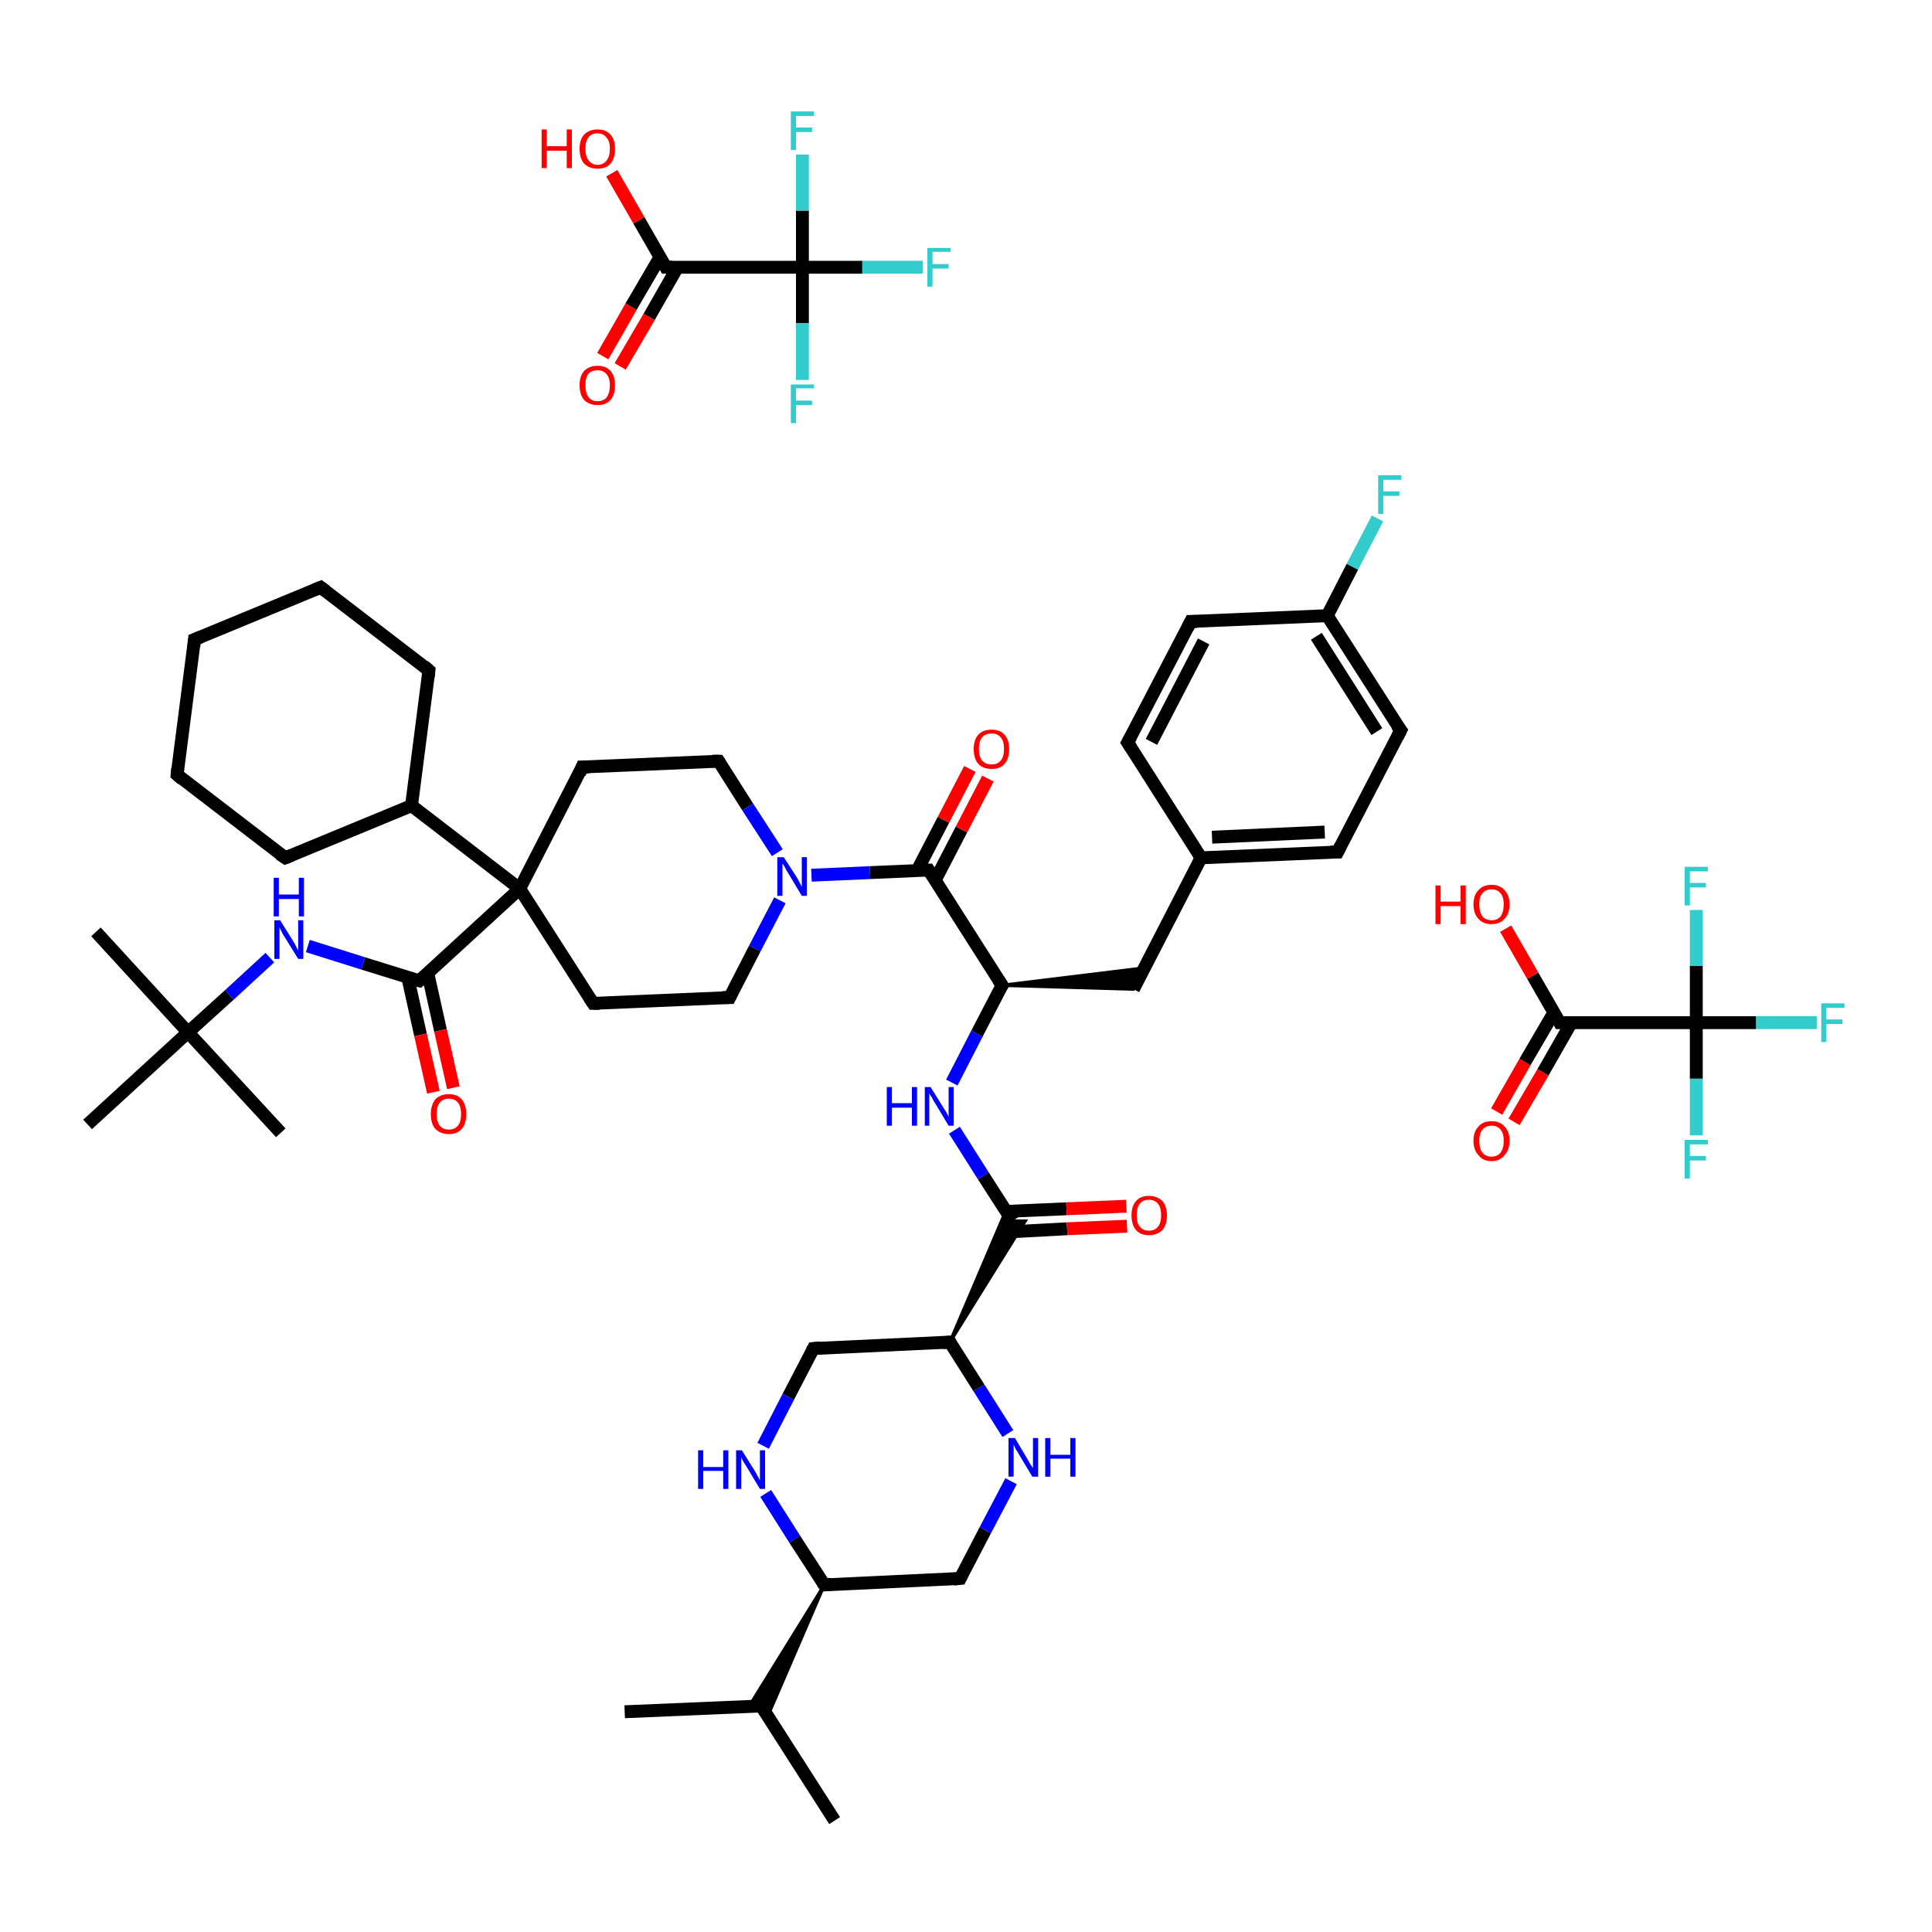 <?xml version='1.0' encoding='iso-8859-1'?>
<svg version='1.1' baseProfile='full'
              xmlns='http://www.w3.org/2000/svg'
                      xmlns:rdkit='http://www.rdkit.org/xml'
                      xmlns:xlink='http://www.w3.org/1999/xlink'
                  xml:space='preserve'
width='300px' height='300px' viewBox='0 0 300 300'>
<!-- END OF HEADER -->
<rect style='opacity:1.0;fill:#FFFFFF;stroke:none' width='300.0' height='300.0' x='0.0' y='0.0'> </rect>
<path class='bond-0 atom-0 atom-1' d='M 129.6,282.7 L 118.2,264.9' style='fill:none;fill-rule:evenodd;stroke:#000000;stroke-width:2.0px;stroke-linecap:butt;stroke-linejoin:miter;stroke-opacity:1' />
<path class='bond-1 atom-1 atom-2' d='M 118.2,264.9 L 97.0,265.8' style='fill:none;fill-rule:evenodd;stroke:#000000;stroke-width:2.0px;stroke-linecap:butt;stroke-linejoin:miter;stroke-opacity:1' />
<path class='bond-2 atom-3 atom-1' d='M 128.0,246.1 L 119.2,266.5 L 118.2,264.9 Z' style='fill:#000000;fill-rule:evenodd;fill-opacity:1;stroke:#000000;stroke-width:0.5px;stroke-linecap:butt;stroke-linejoin:miter;stroke-opacity:1;' />
<path class='bond-2 atom-3 atom-1' d='M 128.0,246.1 L 118.2,264.9 L 116.3,265.0 Z' style='fill:#000000;fill-rule:evenodd;fill-opacity:1;stroke:#000000;stroke-width:0.5px;stroke-linecap:butt;stroke-linejoin:miter;stroke-opacity:1;' />
<path class='bond-3 atom-3 atom-4' d='M 128.0,246.1 L 149.1,245.1' style='fill:none;fill-rule:evenodd;stroke:#000000;stroke-width:2.0px;stroke-linecap:butt;stroke-linejoin:miter;stroke-opacity:1' />
<path class='bond-4 atom-4 atom-5' d='M 149.1,245.1 L 153.0,237.6' style='fill:none;fill-rule:evenodd;stroke:#000000;stroke-width:2.0px;stroke-linecap:butt;stroke-linejoin:miter;stroke-opacity:1' />
<path class='bond-4 atom-4 atom-5' d='M 153.0,237.6 L 157.0,230.0' style='fill:none;fill-rule:evenodd;stroke:#0000FF;stroke-width:2.0px;stroke-linecap:butt;stroke-linejoin:miter;stroke-opacity:1' />
<path class='bond-5 atom-5 atom-6' d='M 156.5,222.6 L 152.0,215.5' style='fill:none;fill-rule:evenodd;stroke:#0000FF;stroke-width:2.0px;stroke-linecap:butt;stroke-linejoin:miter;stroke-opacity:1' />
<path class='bond-5 atom-5 atom-6' d='M 152.0,215.5 L 147.5,208.4' style='fill:none;fill-rule:evenodd;stroke:#000000;stroke-width:2.0px;stroke-linecap:butt;stroke-linejoin:miter;stroke-opacity:1' />
<path class='bond-6 atom-6 atom-7' d='M 147.5,208.4 L 156.2,188.0 L 157.2,189.6 Z' style='fill:#000000;fill-rule:evenodd;fill-opacity:1;stroke:#000000;stroke-width:0.5px;stroke-linecap:butt;stroke-linejoin:miter;stroke-opacity:1;' />
<path class='bond-6 atom-6 atom-7' d='M 147.5,208.4 L 157.2,189.6 L 159.2,189.6 Z' style='fill:#000000;fill-rule:evenodd;fill-opacity:1;stroke:#000000;stroke-width:0.5px;stroke-linecap:butt;stroke-linejoin:miter;stroke-opacity:1;' />
<path class='bond-7 atom-7 atom-8' d='M 156.4,191.3 L 165.7,190.8' style='fill:none;fill-rule:evenodd;stroke:#000000;stroke-width:2.0px;stroke-linecap:butt;stroke-linejoin:miter;stroke-opacity:1' />
<path class='bond-7 atom-7 atom-8' d='M 165.7,190.8 L 175.0,190.4' style='fill:none;fill-rule:evenodd;stroke:#FF0000;stroke-width:2.0px;stroke-linecap:butt;stroke-linejoin:miter;stroke-opacity:1' />
<path class='bond-7 atom-7 atom-8' d='M 156.3,188.1 L 165.6,187.7' style='fill:none;fill-rule:evenodd;stroke:#000000;stroke-width:2.0px;stroke-linecap:butt;stroke-linejoin:miter;stroke-opacity:1' />
<path class='bond-7 atom-7 atom-8' d='M 165.6,187.7 L 174.9,187.3' style='fill:none;fill-rule:evenodd;stroke:#FF0000;stroke-width:2.0px;stroke-linecap:butt;stroke-linejoin:miter;stroke-opacity:1' />
<path class='bond-8 atom-7 atom-9' d='M 157.2,189.6 L 152.7,182.6' style='fill:none;fill-rule:evenodd;stroke:#000000;stroke-width:2.0px;stroke-linecap:butt;stroke-linejoin:miter;stroke-opacity:1' />
<path class='bond-8 atom-7 atom-9' d='M 152.7,182.6 L 148.2,175.5' style='fill:none;fill-rule:evenodd;stroke:#0000FF;stroke-width:2.0px;stroke-linecap:butt;stroke-linejoin:miter;stroke-opacity:1' />
<path class='bond-9 atom-9 atom-10' d='M 147.8,168.1 L 151.7,160.5' style='fill:none;fill-rule:evenodd;stroke:#0000FF;stroke-width:2.0px;stroke-linecap:butt;stroke-linejoin:miter;stroke-opacity:1' />
<path class='bond-9 atom-9 atom-10' d='M 151.7,160.5 L 155.6,153.0' style='fill:none;fill-rule:evenodd;stroke:#000000;stroke-width:2.0px;stroke-linecap:butt;stroke-linejoin:miter;stroke-opacity:1' />
<path class='bond-10 atom-10 atom-11' d='M 155.6,153.0 L 177.7,150.3 L 176.0,153.6 Z' style='fill:#000000;fill-rule:evenodd;fill-opacity:1;stroke:#000000;stroke-width:0.5px;stroke-linecap:butt;stroke-linejoin:miter;stroke-opacity:1;' />
<path class='bond-11 atom-11 atom-12' d='M 176.0,153.6 L 186.5,133.2' style='fill:none;fill-rule:evenodd;stroke:#000000;stroke-width:2.0px;stroke-linecap:butt;stroke-linejoin:miter;stroke-opacity:1' />
<path class='bond-12 atom-12 atom-13' d='M 186.5,133.2 L 207.7,132.3' style='fill:none;fill-rule:evenodd;stroke:#000000;stroke-width:2.0px;stroke-linecap:butt;stroke-linejoin:miter;stroke-opacity:1' />
<path class='bond-12 atom-12 atom-13' d='M 188.2,130.0 L 205.7,129.2' style='fill:none;fill-rule:evenodd;stroke:#000000;stroke-width:2.0px;stroke-linecap:butt;stroke-linejoin:miter;stroke-opacity:1' />
<path class='bond-13 atom-13 atom-14' d='M 207.7,132.3 L 217.5,113.4' style='fill:none;fill-rule:evenodd;stroke:#000000;stroke-width:2.0px;stroke-linecap:butt;stroke-linejoin:miter;stroke-opacity:1' />
<path class='bond-14 atom-14 atom-15' d='M 217.5,113.4 L 206.1,95.6' style='fill:none;fill-rule:evenodd;stroke:#000000;stroke-width:2.0px;stroke-linecap:butt;stroke-linejoin:miter;stroke-opacity:1' />
<path class='bond-14 atom-14 atom-15' d='M 213.8,113.6 L 204.4,98.8' style='fill:none;fill-rule:evenodd;stroke:#000000;stroke-width:2.0px;stroke-linecap:butt;stroke-linejoin:miter;stroke-opacity:1' />
<path class='bond-15 atom-15 atom-16' d='M 206.1,95.6 L 210.0,88.0' style='fill:none;fill-rule:evenodd;stroke:#000000;stroke-width:2.0px;stroke-linecap:butt;stroke-linejoin:miter;stroke-opacity:1' />
<path class='bond-15 atom-15 atom-16' d='M 210.0,88.0 L 213.9,80.5' style='fill:none;fill-rule:evenodd;stroke:#33CCCC;stroke-width:2.0px;stroke-linecap:butt;stroke-linejoin:miter;stroke-opacity:1' />
<path class='bond-16 atom-15 atom-17' d='M 206.1,95.6 L 184.9,96.5' style='fill:none;fill-rule:evenodd;stroke:#000000;stroke-width:2.0px;stroke-linecap:butt;stroke-linejoin:miter;stroke-opacity:1' />
<path class='bond-17 atom-17 atom-18' d='M 184.9,96.5 L 175.1,115.3' style='fill:none;fill-rule:evenodd;stroke:#000000;stroke-width:2.0px;stroke-linecap:butt;stroke-linejoin:miter;stroke-opacity:1' />
<path class='bond-17 atom-17 atom-18' d='M 186.9,99.6 L 178.8,115.2' style='fill:none;fill-rule:evenodd;stroke:#000000;stroke-width:2.0px;stroke-linecap:butt;stroke-linejoin:miter;stroke-opacity:1' />
<path class='bond-18 atom-10 atom-19' d='M 155.6,153.0 L 144.2,135.1' style='fill:none;fill-rule:evenodd;stroke:#000000;stroke-width:2.0px;stroke-linecap:butt;stroke-linejoin:miter;stroke-opacity:1' />
<path class='bond-19 atom-19 atom-20' d='M 145.2,136.7 L 149.3,128.8' style='fill:none;fill-rule:evenodd;stroke:#000000;stroke-width:2.0px;stroke-linecap:butt;stroke-linejoin:miter;stroke-opacity:1' />
<path class='bond-19 atom-19 atom-20' d='M 149.3,128.8 L 153.4,120.9' style='fill:none;fill-rule:evenodd;stroke:#FF0000;stroke-width:2.0px;stroke-linecap:butt;stroke-linejoin:miter;stroke-opacity:1' />
<path class='bond-19 atom-19 atom-20' d='M 142.4,135.2 L 146.5,127.3' style='fill:none;fill-rule:evenodd;stroke:#000000;stroke-width:2.0px;stroke-linecap:butt;stroke-linejoin:miter;stroke-opacity:1' />
<path class='bond-19 atom-19 atom-20' d='M 146.5,127.3 L 150.6,119.4' style='fill:none;fill-rule:evenodd;stroke:#FF0000;stroke-width:2.0px;stroke-linecap:butt;stroke-linejoin:miter;stroke-opacity:1' />
<path class='bond-20 atom-19 atom-21' d='M 144.2,135.1 L 135.1,135.5' style='fill:none;fill-rule:evenodd;stroke:#000000;stroke-width:2.0px;stroke-linecap:butt;stroke-linejoin:miter;stroke-opacity:1' />
<path class='bond-20 atom-19 atom-21' d='M 135.1,135.5 L 126.0,135.9' style='fill:none;fill-rule:evenodd;stroke:#0000FF;stroke-width:2.0px;stroke-linecap:butt;stroke-linejoin:miter;stroke-opacity:1' />
<path class='bond-21 atom-21 atom-22' d='M 121.1,139.8 L 117.2,147.3' style='fill:none;fill-rule:evenodd;stroke:#0000FF;stroke-width:2.0px;stroke-linecap:butt;stroke-linejoin:miter;stroke-opacity:1' />
<path class='bond-21 atom-21 atom-22' d='M 117.2,147.3 L 113.3,154.9' style='fill:none;fill-rule:evenodd;stroke:#000000;stroke-width:2.0px;stroke-linecap:butt;stroke-linejoin:miter;stroke-opacity:1' />
<path class='bond-22 atom-22 atom-23' d='M 113.3,154.9 L 92.1,155.8' style='fill:none;fill-rule:evenodd;stroke:#000000;stroke-width:2.0px;stroke-linecap:butt;stroke-linejoin:miter;stroke-opacity:1' />
<path class='bond-23 atom-23 atom-24' d='M 92.1,155.8 L 80.7,138.0' style='fill:none;fill-rule:evenodd;stroke:#000000;stroke-width:2.0px;stroke-linecap:butt;stroke-linejoin:miter;stroke-opacity:1' />
<path class='bond-24 atom-24 atom-25' d='M 80.7,138.0 L 65.1,152.3' style='fill:none;fill-rule:evenodd;stroke:#000000;stroke-width:2.0px;stroke-linecap:butt;stroke-linejoin:miter;stroke-opacity:1' />
<path class='bond-25 atom-25 atom-26' d='M 63.3,151.7 L 65.3,160.7' style='fill:none;fill-rule:evenodd;stroke:#000000;stroke-width:2.0px;stroke-linecap:butt;stroke-linejoin:miter;stroke-opacity:1' />
<path class='bond-25 atom-25 atom-26' d='M 65.3,160.7 L 67.3,169.6' style='fill:none;fill-rule:evenodd;stroke:#FF0000;stroke-width:2.0px;stroke-linecap:butt;stroke-linejoin:miter;stroke-opacity:1' />
<path class='bond-25 atom-25 atom-26' d='M 66.4,151.0 L 68.4,160.0' style='fill:none;fill-rule:evenodd;stroke:#000000;stroke-width:2.0px;stroke-linecap:butt;stroke-linejoin:miter;stroke-opacity:1' />
<path class='bond-25 atom-25 atom-26' d='M 68.4,160.0 L 70.4,168.9' style='fill:none;fill-rule:evenodd;stroke:#FF0000;stroke-width:2.0px;stroke-linecap:butt;stroke-linejoin:miter;stroke-opacity:1' />
<path class='bond-26 atom-25 atom-27' d='M 65.1,152.3 L 56.4,149.6' style='fill:none;fill-rule:evenodd;stroke:#000000;stroke-width:2.0px;stroke-linecap:butt;stroke-linejoin:miter;stroke-opacity:1' />
<path class='bond-26 atom-25 atom-27' d='M 56.4,149.6 L 47.8,146.9' style='fill:none;fill-rule:evenodd;stroke:#0000FF;stroke-width:2.0px;stroke-linecap:butt;stroke-linejoin:miter;stroke-opacity:1' />
<path class='bond-27 atom-27 atom-28' d='M 41.9,148.7 L 35.6,154.5' style='fill:none;fill-rule:evenodd;stroke:#0000FF;stroke-width:2.0px;stroke-linecap:butt;stroke-linejoin:miter;stroke-opacity:1' />
<path class='bond-27 atom-27 atom-28' d='M 35.6,154.5 L 29.2,160.3' style='fill:none;fill-rule:evenodd;stroke:#000000;stroke-width:2.0px;stroke-linecap:butt;stroke-linejoin:miter;stroke-opacity:1' />
<path class='bond-28 atom-28 atom-29' d='M 29.2,160.3 L 14.9,144.7' style='fill:none;fill-rule:evenodd;stroke:#000000;stroke-width:2.0px;stroke-linecap:butt;stroke-linejoin:miter;stroke-opacity:1' />
<path class='bond-29 atom-28 atom-30' d='M 29.2,160.3 L 43.6,175.9' style='fill:none;fill-rule:evenodd;stroke:#000000;stroke-width:2.0px;stroke-linecap:butt;stroke-linejoin:miter;stroke-opacity:1' />
<path class='bond-30 atom-28 atom-31' d='M 29.2,160.3 L 13.6,174.6' style='fill:none;fill-rule:evenodd;stroke:#000000;stroke-width:2.0px;stroke-linecap:butt;stroke-linejoin:miter;stroke-opacity:1' />
<path class='bond-31 atom-24 atom-32' d='M 80.7,138.0 L 63.9,125.1' style='fill:none;fill-rule:evenodd;stroke:#000000;stroke-width:2.0px;stroke-linecap:butt;stroke-linejoin:miter;stroke-opacity:1' />
<path class='bond-32 atom-32 atom-33' d='M 63.9,125.1 L 44.3,133.2' style='fill:none;fill-rule:evenodd;stroke:#000000;stroke-width:2.0px;stroke-linecap:butt;stroke-linejoin:miter;stroke-opacity:1' />
<path class='bond-33 atom-33 atom-34' d='M 44.3,133.2 L 27.5,120.3' style='fill:none;fill-rule:evenodd;stroke:#000000;stroke-width:2.0px;stroke-linecap:butt;stroke-linejoin:miter;stroke-opacity:1' />
<path class='bond-34 atom-34 atom-35' d='M 27.5,120.3 L 30.2,99.3' style='fill:none;fill-rule:evenodd;stroke:#000000;stroke-width:2.0px;stroke-linecap:butt;stroke-linejoin:miter;stroke-opacity:1' />
<path class='bond-35 atom-35 atom-36' d='M 30.2,99.3 L 49.8,91.2' style='fill:none;fill-rule:evenodd;stroke:#000000;stroke-width:2.0px;stroke-linecap:butt;stroke-linejoin:miter;stroke-opacity:1' />
<path class='bond-36 atom-36 atom-37' d='M 49.8,91.2 L 66.6,104.1' style='fill:none;fill-rule:evenodd;stroke:#000000;stroke-width:2.0px;stroke-linecap:butt;stroke-linejoin:miter;stroke-opacity:1' />
<path class='bond-37 atom-24 atom-38' d='M 80.7,138.0 L 90.4,119.1' style='fill:none;fill-rule:evenodd;stroke:#000000;stroke-width:2.0px;stroke-linecap:butt;stroke-linejoin:miter;stroke-opacity:1' />
<path class='bond-38 atom-38 atom-39' d='M 90.4,119.1 L 111.6,118.2' style='fill:none;fill-rule:evenodd;stroke:#000000;stroke-width:2.0px;stroke-linecap:butt;stroke-linejoin:miter;stroke-opacity:1' />
<path class='bond-39 atom-6 atom-40' d='M 147.5,208.4 L 126.3,209.4' style='fill:none;fill-rule:evenodd;stroke:#000000;stroke-width:2.0px;stroke-linecap:butt;stroke-linejoin:miter;stroke-opacity:1' />
<path class='bond-40 atom-40 atom-41' d='M 126.3,209.4 L 122.4,216.9' style='fill:none;fill-rule:evenodd;stroke:#000000;stroke-width:2.0px;stroke-linecap:butt;stroke-linejoin:miter;stroke-opacity:1' />
<path class='bond-40 atom-40 atom-41' d='M 122.4,216.9 L 118.5,224.5' style='fill:none;fill-rule:evenodd;stroke:#0000FF;stroke-width:2.0px;stroke-linecap:butt;stroke-linejoin:miter;stroke-opacity:1' />
<path class='bond-41 atom-42 atom-43' d='M 232.4,172.6 L 236.8,164.9' style='fill:none;fill-rule:evenodd;stroke:#FF0000;stroke-width:2.0px;stroke-linecap:butt;stroke-linejoin:miter;stroke-opacity:1' />
<path class='bond-41 atom-42 atom-43' d='M 236.8,164.9 L 241.3,157.2' style='fill:none;fill-rule:evenodd;stroke:#000000;stroke-width:2.0px;stroke-linecap:butt;stroke-linejoin:miter;stroke-opacity:1' />
<path class='bond-41 atom-42 atom-43' d='M 235.1,174.2 L 239.6,166.5' style='fill:none;fill-rule:evenodd;stroke:#FF0000;stroke-width:2.0px;stroke-linecap:butt;stroke-linejoin:miter;stroke-opacity:1' />
<path class='bond-41 atom-42 atom-43' d='M 239.6,166.5 L 244.0,158.8' style='fill:none;fill-rule:evenodd;stroke:#000000;stroke-width:2.0px;stroke-linecap:butt;stroke-linejoin:miter;stroke-opacity:1' />
<path class='bond-42 atom-43 atom-44' d='M 242.2,158.8 L 238.0,151.5' style='fill:none;fill-rule:evenodd;stroke:#000000;stroke-width:2.0px;stroke-linecap:butt;stroke-linejoin:miter;stroke-opacity:1' />
<path class='bond-42 atom-43 atom-44' d='M 238.0,151.5 L 233.8,144.2' style='fill:none;fill-rule:evenodd;stroke:#FF0000;stroke-width:2.0px;stroke-linecap:butt;stroke-linejoin:miter;stroke-opacity:1' />
<path class='bond-43 atom-43 atom-45' d='M 242.2,158.8 L 263.4,158.8' style='fill:none;fill-rule:evenodd;stroke:#000000;stroke-width:2.0px;stroke-linecap:butt;stroke-linejoin:miter;stroke-opacity:1' />
<path class='bond-44 atom-45 atom-46' d='M 263.4,158.8 L 272.7,158.8' style='fill:none;fill-rule:evenodd;stroke:#000000;stroke-width:2.0px;stroke-linecap:butt;stroke-linejoin:miter;stroke-opacity:1' />
<path class='bond-44 atom-45 atom-46' d='M 272.7,158.8 L 282.1,158.8' style='fill:none;fill-rule:evenodd;stroke:#33CCCC;stroke-width:2.0px;stroke-linecap:butt;stroke-linejoin:miter;stroke-opacity:1' />
<path class='bond-45 atom-45 atom-47' d='M 263.4,158.8 L 263.4,167.5' style='fill:none;fill-rule:evenodd;stroke:#000000;stroke-width:2.0px;stroke-linecap:butt;stroke-linejoin:miter;stroke-opacity:1' />
<path class='bond-45 atom-45 atom-47' d='M 263.4,167.5 L 263.4,176.3' style='fill:none;fill-rule:evenodd;stroke:#33CCCC;stroke-width:2.0px;stroke-linecap:butt;stroke-linejoin:miter;stroke-opacity:1' />
<path class='bond-46 atom-45 atom-48' d='M 263.4,158.8 L 263.4,150.0' style='fill:none;fill-rule:evenodd;stroke:#000000;stroke-width:2.0px;stroke-linecap:butt;stroke-linejoin:miter;stroke-opacity:1' />
<path class='bond-46 atom-45 atom-48' d='M 263.4,150.0 L 263.4,141.3' style='fill:none;fill-rule:evenodd;stroke:#33CCCC;stroke-width:2.0px;stroke-linecap:butt;stroke-linejoin:miter;stroke-opacity:1' />
<path class='bond-47 atom-49 atom-50' d='M 93.6,55.3 L 98.0,47.6' style='fill:none;fill-rule:evenodd;stroke:#FF0000;stroke-width:2.0px;stroke-linecap:butt;stroke-linejoin:miter;stroke-opacity:1' />
<path class='bond-47 atom-49 atom-50' d='M 98.0,47.6 L 102.5,39.9' style='fill:none;fill-rule:evenodd;stroke:#000000;stroke-width:2.0px;stroke-linecap:butt;stroke-linejoin:miter;stroke-opacity:1' />
<path class='bond-47 atom-49 atom-50' d='M 96.3,56.9 L 100.8,49.2' style='fill:none;fill-rule:evenodd;stroke:#FF0000;stroke-width:2.0px;stroke-linecap:butt;stroke-linejoin:miter;stroke-opacity:1' />
<path class='bond-47 atom-49 atom-50' d='M 100.8,49.2 L 105.2,41.5' style='fill:none;fill-rule:evenodd;stroke:#000000;stroke-width:2.0px;stroke-linecap:butt;stroke-linejoin:miter;stroke-opacity:1' />
<path class='bond-48 atom-50 atom-51' d='M 103.4,41.5 L 99.2,34.2' style='fill:none;fill-rule:evenodd;stroke:#000000;stroke-width:2.0px;stroke-linecap:butt;stroke-linejoin:miter;stroke-opacity:1' />
<path class='bond-48 atom-50 atom-51' d='M 99.2,34.2 L 95.0,26.9' style='fill:none;fill-rule:evenodd;stroke:#FF0000;stroke-width:2.0px;stroke-linecap:butt;stroke-linejoin:miter;stroke-opacity:1' />
<path class='bond-49 atom-50 atom-52' d='M 103.4,41.5 L 124.6,41.5' style='fill:none;fill-rule:evenodd;stroke:#000000;stroke-width:2.0px;stroke-linecap:butt;stroke-linejoin:miter;stroke-opacity:1' />
<path class='bond-50 atom-52 atom-53' d='M 124.6,41.5 L 133.9,41.5' style='fill:none;fill-rule:evenodd;stroke:#000000;stroke-width:2.0px;stroke-linecap:butt;stroke-linejoin:miter;stroke-opacity:1' />
<path class='bond-50 atom-52 atom-53' d='M 133.9,41.5 L 143.3,41.5' style='fill:none;fill-rule:evenodd;stroke:#33CCCC;stroke-width:2.0px;stroke-linecap:butt;stroke-linejoin:miter;stroke-opacity:1' />
<path class='bond-51 atom-52 atom-54' d='M 124.6,41.5 L 124.6,50.2' style='fill:none;fill-rule:evenodd;stroke:#000000;stroke-width:2.0px;stroke-linecap:butt;stroke-linejoin:miter;stroke-opacity:1' />
<path class='bond-51 atom-52 atom-54' d='M 124.6,50.2 L 124.6,59.0' style='fill:none;fill-rule:evenodd;stroke:#33CCCC;stroke-width:2.0px;stroke-linecap:butt;stroke-linejoin:miter;stroke-opacity:1' />
<path class='bond-52 atom-52 atom-55' d='M 124.6,41.5 L 124.6,32.7' style='fill:none;fill-rule:evenodd;stroke:#000000;stroke-width:2.0px;stroke-linecap:butt;stroke-linejoin:miter;stroke-opacity:1' />
<path class='bond-52 atom-52 atom-55' d='M 124.6,32.7 L 124.6,24.0' style='fill:none;fill-rule:evenodd;stroke:#33CCCC;stroke-width:2.0px;stroke-linecap:butt;stroke-linejoin:miter;stroke-opacity:1' />
<path class='bond-53 atom-41 atom-3' d='M 118.9,231.9 L 123.4,239.0' style='fill:none;fill-rule:evenodd;stroke:#0000FF;stroke-width:2.0px;stroke-linecap:butt;stroke-linejoin:miter;stroke-opacity:1' />
<path class='bond-53 atom-41 atom-3' d='M 123.4,239.0 L 128.0,246.1' style='fill:none;fill-rule:evenodd;stroke:#000000;stroke-width:2.0px;stroke-linecap:butt;stroke-linejoin:miter;stroke-opacity:1' />
<path class='bond-54 atom-18 atom-12' d='M 175.1,115.3 L 186.5,133.2' style='fill:none;fill-rule:evenodd;stroke:#000000;stroke-width:2.0px;stroke-linecap:butt;stroke-linejoin:miter;stroke-opacity:1' />
<path class='bond-55 atom-39 atom-21' d='M 111.6,118.2 L 116.1,125.3' style='fill:none;fill-rule:evenodd;stroke:#000000;stroke-width:2.0px;stroke-linecap:butt;stroke-linejoin:miter;stroke-opacity:1' />
<path class='bond-55 atom-39 atom-21' d='M 116.1,125.3 L 120.7,132.4' style='fill:none;fill-rule:evenodd;stroke:#0000FF;stroke-width:2.0px;stroke-linecap:butt;stroke-linejoin:miter;stroke-opacity:1' />
<path class='bond-56 atom-37 atom-32' d='M 66.6,104.1 L 63.9,125.1' style='fill:none;fill-rule:evenodd;stroke:#000000;stroke-width:2.0px;stroke-linecap:butt;stroke-linejoin:miter;stroke-opacity:1' />
<path d='M 118.8,265.8 L 118.2,264.9 L 117.1,264.9' style='fill:none;stroke:#000000;stroke-width:2.0px;stroke-linecap:butt;stroke-linejoin:miter;stroke-opacity:1;' />
<path d='M 129.0,246.0 L 128.0,246.1 L 127.7,245.7' style='fill:none;stroke:#000000;stroke-width:2.0px;stroke-linecap:butt;stroke-linejoin:miter;stroke-opacity:1;' />
<path d='M 148.1,245.2 L 149.1,245.1 L 149.3,244.7' style='fill:none;stroke:#000000;stroke-width:2.0px;stroke-linecap:butt;stroke-linejoin:miter;stroke-opacity:1;' />
<path d='M 147.7,208.8 L 147.5,208.4 L 146.4,208.5' style='fill:none;stroke:#000000;stroke-width:2.0px;stroke-linecap:butt;stroke-linejoin:miter;stroke-opacity:1;' />
<path d='M 155.4,153.3 L 155.6,153.0 L 155.0,152.1' style='fill:none;stroke:#000000;stroke-width:2.0px;stroke-linecap:butt;stroke-linejoin:miter;stroke-opacity:1;' />
<path d='M 206.6,132.3 L 207.7,132.3 L 208.2,131.3' style='fill:none;stroke:#000000;stroke-width:2.0px;stroke-linecap:butt;stroke-linejoin:miter;stroke-opacity:1;' />
<path d='M 217.0,114.4 L 217.5,113.4 L 216.9,112.6' style='fill:none;stroke:#000000;stroke-width:2.0px;stroke-linecap:butt;stroke-linejoin:miter;stroke-opacity:1;' />
<path d='M 185.9,96.5 L 184.9,96.5 L 184.4,97.5' style='fill:none;stroke:#000000;stroke-width:2.0px;stroke-linecap:butt;stroke-linejoin:miter;stroke-opacity:1;' />
<path d='M 175.6,114.4 L 175.1,115.3 L 175.7,116.2' style='fill:none;stroke:#000000;stroke-width:2.0px;stroke-linecap:butt;stroke-linejoin:miter;stroke-opacity:1;' />
<path d='M 144.8,136.0 L 144.2,135.1 L 143.7,135.1' style='fill:none;stroke:#000000;stroke-width:2.0px;stroke-linecap:butt;stroke-linejoin:miter;stroke-opacity:1;' />
<path d='M 113.5,154.5 L 113.3,154.9 L 112.2,154.9' style='fill:none;stroke:#000000;stroke-width:2.0px;stroke-linecap:butt;stroke-linejoin:miter;stroke-opacity:1;' />
<path d='M 93.1,155.8 L 92.1,155.8 L 91.5,154.9' style='fill:none;stroke:#000000;stroke-width:2.0px;stroke-linecap:butt;stroke-linejoin:miter;stroke-opacity:1;' />
<path d='M 65.9,151.6 L 65.1,152.3 L 64.6,152.2' style='fill:none;stroke:#000000;stroke-width:2.0px;stroke-linecap:butt;stroke-linejoin:miter;stroke-opacity:1;' />
<path d='M 45.3,132.8 L 44.3,133.2 L 43.4,132.6' style='fill:none;stroke:#000000;stroke-width:2.0px;stroke-linecap:butt;stroke-linejoin:miter;stroke-opacity:1;' />
<path d='M 28.3,121.0 L 27.5,120.3 L 27.6,119.3' style='fill:none;stroke:#000000;stroke-width:2.0px;stroke-linecap:butt;stroke-linejoin:miter;stroke-opacity:1;' />
<path d='M 30.1,100.4 L 30.2,99.3 L 31.2,98.9' style='fill:none;stroke:#000000;stroke-width:2.0px;stroke-linecap:butt;stroke-linejoin:miter;stroke-opacity:1;' />
<path d='M 48.8,91.6 L 49.8,91.2 L 50.6,91.8' style='fill:none;stroke:#000000;stroke-width:2.0px;stroke-linecap:butt;stroke-linejoin:miter;stroke-opacity:1;' />
<path d='M 65.8,103.4 L 66.6,104.1 L 66.5,105.1' style='fill:none;stroke:#000000;stroke-width:2.0px;stroke-linecap:butt;stroke-linejoin:miter;stroke-opacity:1;' />
<path d='M 90.0,120.1 L 90.4,119.1 L 91.5,119.1' style='fill:none;stroke:#000000;stroke-width:2.0px;stroke-linecap:butt;stroke-linejoin:miter;stroke-opacity:1;' />
<path d='M 110.6,118.2 L 111.6,118.2 L 111.8,118.5' style='fill:none;stroke:#000000;stroke-width:2.0px;stroke-linecap:butt;stroke-linejoin:miter;stroke-opacity:1;' />
<path d='M 127.4,209.3 L 126.3,209.4 L 126.1,209.8' style='fill:none;stroke:#000000;stroke-width:2.0px;stroke-linecap:butt;stroke-linejoin:miter;stroke-opacity:1;' />
<path d='M 242.0,158.4 L 242.2,158.8 L 243.3,158.8' style='fill:none;stroke:#000000;stroke-width:2.0px;stroke-linecap:butt;stroke-linejoin:miter;stroke-opacity:1;' />
<path d='M 103.2,41.1 L 103.4,41.5 L 104.4,41.5' style='fill:none;stroke:#000000;stroke-width:2.0px;stroke-linecap:butt;stroke-linejoin:miter;stroke-opacity:1;' />
<path class='atom-5' d='M 157.6 223.3
L 159.5 226.5
Q 159.7 226.8, 160.0 227.4
Q 160.4 227.9, 160.4 228.0
L 160.4 223.3
L 161.2 223.3
L 161.2 229.3
L 160.3 229.3
L 158.2 225.8
Q 158.0 225.4, 157.7 225.0
Q 157.5 224.5, 157.4 224.3
L 157.4 229.3
L 156.6 229.3
L 156.6 223.3
L 157.6 223.3
' fill='#0000FF'/>
<path class='atom-5' d='M 162.3 223.3
L 163.1 223.3
L 163.1 225.9
L 166.2 225.9
L 166.2 223.3
L 167.0 223.3
L 167.0 229.3
L 166.2 229.3
L 166.2 226.5
L 163.1 226.5
L 163.1 229.3
L 162.3 229.3
L 162.3 223.3
' fill='#0000FF'/>
<path class='atom-8' d='M 175.7 188.7
Q 175.7 187.3, 176.4 186.5
Q 177.1 185.7, 178.4 185.7
Q 179.7 185.7, 180.5 186.5
Q 181.2 187.3, 181.2 188.7
Q 181.2 190.2, 180.5 191.0
Q 179.7 191.8, 178.4 191.8
Q 177.1 191.8, 176.4 191.0
Q 175.7 190.2, 175.7 188.7
M 178.4 191.1
Q 179.3 191.1, 179.8 190.5
Q 180.3 189.9, 180.3 188.7
Q 180.3 187.5, 179.8 186.9
Q 179.3 186.3, 178.4 186.3
Q 177.5 186.3, 177.0 186.9
Q 176.5 187.5, 176.5 188.7
Q 176.5 189.9, 177.0 190.5
Q 177.5 191.1, 178.4 191.1
' fill='#FF0000'/>
<path class='atom-9' d='M 137.7 168.8
L 138.5 168.8
L 138.5 171.3
L 141.6 171.3
L 141.6 168.8
L 142.4 168.8
L 142.4 174.8
L 141.6 174.8
L 141.6 172.0
L 138.5 172.0
L 138.5 174.8
L 137.7 174.8
L 137.7 168.8
' fill='#0000FF'/>
<path class='atom-9' d='M 144.5 168.8
L 146.5 172.0
Q 146.7 172.3, 147.0 172.8
Q 147.3 173.4, 147.3 173.4
L 147.3 168.8
L 148.1 168.8
L 148.1 174.8
L 147.3 174.8
L 145.2 171.3
Q 144.9 170.9, 144.7 170.4
Q 144.4 170.0, 144.3 169.8
L 144.3 174.8
L 143.6 174.8
L 143.6 168.8
L 144.5 168.8
' fill='#0000FF'/>
<path class='atom-16' d='M 214.0 73.8
L 217.6 73.8
L 217.6 74.5
L 214.8 74.5
L 214.8 76.3
L 217.3 76.3
L 217.3 77.0
L 214.8 77.0
L 214.8 79.8
L 214.0 79.8
L 214.0 73.8
' fill='#33CCCC'/>
<path class='atom-20' d='M 151.2 116.3
Q 151.2 114.9, 151.9 114.1
Q 152.6 113.3, 154.0 113.3
Q 155.3 113.3, 156.0 114.1
Q 156.7 114.9, 156.7 116.3
Q 156.7 117.8, 156.0 118.6
Q 155.3 119.4, 154.0 119.4
Q 152.6 119.4, 151.9 118.6
Q 151.2 117.8, 151.2 116.3
M 154.0 118.7
Q 154.9 118.7, 155.4 118.1
Q 155.9 117.5, 155.9 116.3
Q 155.9 115.1, 155.4 114.5
Q 154.9 113.9, 154.0 113.9
Q 153.0 113.9, 152.5 114.5
Q 152.0 115.1, 152.0 116.3
Q 152.0 117.5, 152.5 118.1
Q 153.0 118.7, 154.0 118.7
' fill='#FF0000'/>
<path class='atom-21' d='M 121.7 133.1
L 123.7 136.2
Q 123.9 136.5, 124.2 137.1
Q 124.5 137.7, 124.5 137.7
L 124.5 133.1
L 125.3 133.1
L 125.3 139.1
L 124.5 139.1
L 122.4 135.6
Q 122.1 135.2, 121.9 134.7
Q 121.6 134.2, 121.5 134.1
L 121.5 139.1
L 120.7 139.1
L 120.7 133.1
L 121.7 133.1
' fill='#0000FF'/>
<path class='atom-26' d='M 66.9 173.0
Q 66.9 171.6, 67.6 170.7
Q 68.4 169.9, 69.7 169.9
Q 71.0 169.9, 71.7 170.7
Q 72.4 171.6, 72.4 173.0
Q 72.4 174.5, 71.7 175.3
Q 71.0 176.1, 69.7 176.1
Q 68.4 176.1, 67.6 175.3
Q 66.9 174.5, 66.9 173.0
M 69.7 175.4
Q 70.6 175.4, 71.1 174.8
Q 71.6 174.2, 71.6 173.0
Q 71.6 171.8, 71.1 171.2
Q 70.6 170.6, 69.7 170.6
Q 68.8 170.6, 68.3 171.2
Q 67.8 171.8, 67.8 173.0
Q 67.8 174.2, 68.3 174.8
Q 68.8 175.4, 69.7 175.4
' fill='#FF0000'/>
<path class='atom-27' d='M 43.5 142.9
L 45.5 146.1
Q 45.7 146.4, 46.0 147.0
Q 46.3 147.6, 46.3 147.6
L 46.3 142.9
L 47.1 142.9
L 47.1 148.9
L 46.3 148.9
L 44.2 145.5
Q 43.9 145.1, 43.7 144.6
Q 43.4 144.1, 43.4 144.0
L 43.4 148.9
L 42.6 148.9
L 42.6 142.9
L 43.5 142.9
' fill='#0000FF'/>
<path class='atom-27' d='M 42.5 136.3
L 43.3 136.3
L 43.3 138.9
L 46.4 138.9
L 46.4 136.3
L 47.2 136.3
L 47.2 142.3
L 46.4 142.3
L 46.4 139.6
L 43.3 139.6
L 43.3 142.3
L 42.5 142.3
L 42.5 136.3
' fill='#0000FF'/>
<path class='atom-41' d='M 108.4 225.2
L 109.2 225.2
L 109.2 227.8
L 112.3 227.8
L 112.3 225.2
L 113.1 225.2
L 113.1 231.2
L 112.3 231.2
L 112.3 228.4
L 109.2 228.4
L 109.2 231.2
L 108.4 231.2
L 108.4 225.2
' fill='#0000FF'/>
<path class='atom-41' d='M 115.2 225.2
L 117.2 228.4
Q 117.4 228.7, 117.7 229.3
Q 118.0 229.8, 118.0 229.9
L 118.0 225.2
L 118.8 225.2
L 118.8 231.2
L 118.0 231.2
L 115.9 227.7
Q 115.6 227.3, 115.4 226.9
Q 115.1 226.4, 115.1 226.2
L 115.1 231.2
L 114.3 231.2
L 114.3 225.2
L 115.2 225.2
' fill='#0000FF'/>
<path class='atom-42' d='M 228.8 177.1
Q 228.8 175.7, 229.6 174.9
Q 230.3 174.1, 231.6 174.1
Q 232.9 174.1, 233.6 174.9
Q 234.4 175.7, 234.4 177.1
Q 234.4 178.6, 233.6 179.4
Q 232.9 180.3, 231.6 180.3
Q 230.3 180.3, 229.6 179.4
Q 228.8 178.6, 228.8 177.1
M 231.6 179.6
Q 232.5 179.6, 233.0 179.0
Q 233.5 178.3, 233.5 177.1
Q 233.5 176.0, 233.0 175.4
Q 232.5 174.8, 231.6 174.8
Q 230.7 174.8, 230.2 175.4
Q 229.7 176.0, 229.7 177.1
Q 229.7 178.4, 230.2 179.0
Q 230.7 179.6, 231.6 179.6
' fill='#FF0000'/>
<path class='atom-44' d='M 222.9 137.5
L 223.7 137.5
L 223.7 140.0
L 226.8 140.0
L 226.8 137.5
L 227.6 137.5
L 227.6 143.5
L 226.8 143.5
L 226.8 140.7
L 223.7 140.7
L 223.7 143.5
L 222.9 143.5
L 222.9 137.5
' fill='#FF0000'/>
<path class='atom-44' d='M 228.8 140.4
Q 228.8 139.0, 229.6 138.2
Q 230.3 137.4, 231.6 137.4
Q 232.9 137.4, 233.6 138.2
Q 234.4 139.0, 234.4 140.4
Q 234.4 141.9, 233.6 142.7
Q 232.9 143.5, 231.6 143.5
Q 230.3 143.5, 229.6 142.7
Q 228.8 141.9, 228.8 140.4
M 231.6 142.9
Q 232.5 142.9, 233.0 142.3
Q 233.5 141.6, 233.5 140.4
Q 233.5 139.3, 233.0 138.7
Q 232.5 138.1, 231.6 138.1
Q 230.7 138.1, 230.2 138.7
Q 229.7 139.2, 229.7 140.4
Q 229.7 141.6, 230.2 142.3
Q 230.7 142.9, 231.6 142.9
' fill='#FF0000'/>
<path class='atom-46' d='M 282.8 155.8
L 286.4 155.8
L 286.4 156.5
L 283.6 156.5
L 283.6 158.3
L 286.1 158.3
L 286.1 159.0
L 283.6 159.0
L 283.6 161.8
L 282.8 161.8
L 282.8 155.8
' fill='#33CCCC'/>
<path class='atom-47' d='M 261.6 177.0
L 265.2 177.0
L 265.2 177.7
L 262.4 177.7
L 262.4 179.5
L 264.9 179.5
L 264.9 180.2
L 262.4 180.2
L 262.4 183.0
L 261.6 183.0
L 261.6 177.0
' fill='#33CCCC'/>
<path class='atom-48' d='M 261.6 134.6
L 265.2 134.6
L 265.2 135.3
L 262.4 135.3
L 262.4 137.1
L 264.9 137.1
L 264.9 137.8
L 262.4 137.8
L 262.4 140.6
L 261.6 140.6
L 261.6 134.6
' fill='#33CCCC'/>
<path class='atom-49' d='M 90.0 59.8
Q 90.0 58.4, 90.7 57.6
Q 91.5 56.8, 92.8 56.8
Q 94.1 56.8, 94.8 57.6
Q 95.5 58.4, 95.5 59.8
Q 95.5 61.3, 94.8 62.1
Q 94.1 62.9, 92.8 62.9
Q 91.5 62.9, 90.7 62.1
Q 90.0 61.3, 90.0 59.8
M 92.8 62.3
Q 93.7 62.3, 94.2 61.7
Q 94.7 61.0, 94.7 59.8
Q 94.7 58.7, 94.2 58.1
Q 93.7 57.5, 92.8 57.5
Q 91.9 57.5, 91.4 58.0
Q 90.9 58.6, 90.9 59.8
Q 90.9 61.0, 91.4 61.7
Q 91.9 62.3, 92.8 62.3
' fill='#FF0000'/>
<path class='atom-51' d='M 84.1 20.1
L 84.9 20.1
L 84.9 22.7
L 88.0 22.7
L 88.0 20.1
L 88.8 20.1
L 88.8 26.1
L 88.0 26.1
L 88.0 23.4
L 84.9 23.4
L 84.9 26.1
L 84.1 26.1
L 84.1 20.1
' fill='#FF0000'/>
<path class='atom-51' d='M 90.0 23.1
Q 90.0 21.7, 90.7 20.9
Q 91.5 20.1, 92.8 20.1
Q 94.1 20.1, 94.8 20.9
Q 95.5 21.7, 95.5 23.1
Q 95.5 24.6, 94.8 25.4
Q 94.1 26.2, 92.8 26.2
Q 91.5 26.2, 90.7 25.4
Q 90.0 24.6, 90.0 23.1
M 92.8 25.6
Q 93.7 25.6, 94.2 24.9
Q 94.7 24.3, 94.7 23.1
Q 94.7 21.9, 94.2 21.4
Q 93.7 20.7, 92.8 20.7
Q 91.9 20.7, 91.4 21.3
Q 90.9 21.9, 90.9 23.1
Q 90.9 24.3, 91.4 24.9
Q 91.9 25.6, 92.8 25.6
' fill='#FF0000'/>
<path class='atom-53' d='M 144.0 38.5
L 147.6 38.5
L 147.6 39.1
L 144.8 39.1
L 144.8 41.0
L 147.3 41.0
L 147.3 41.7
L 144.8 41.7
L 144.8 44.5
L 144.0 44.5
L 144.0 38.5
' fill='#33CCCC'/>
<path class='atom-54' d='M 122.8 59.7
L 126.4 59.7
L 126.4 60.3
L 123.6 60.3
L 123.6 62.2
L 126.1 62.2
L 126.1 62.9
L 123.6 62.9
L 123.6 65.7
L 122.8 65.7
L 122.8 59.7
' fill='#33CCCC'/>
<path class='atom-55' d='M 122.8 17.3
L 126.4 17.3
L 126.4 18.0
L 123.6 18.0
L 123.6 19.8
L 126.1 19.8
L 126.1 20.5
L 123.6 20.5
L 123.6 23.3
L 122.8 23.3
L 122.8 17.3
' fill='#33CCCC'/>
</svg>
